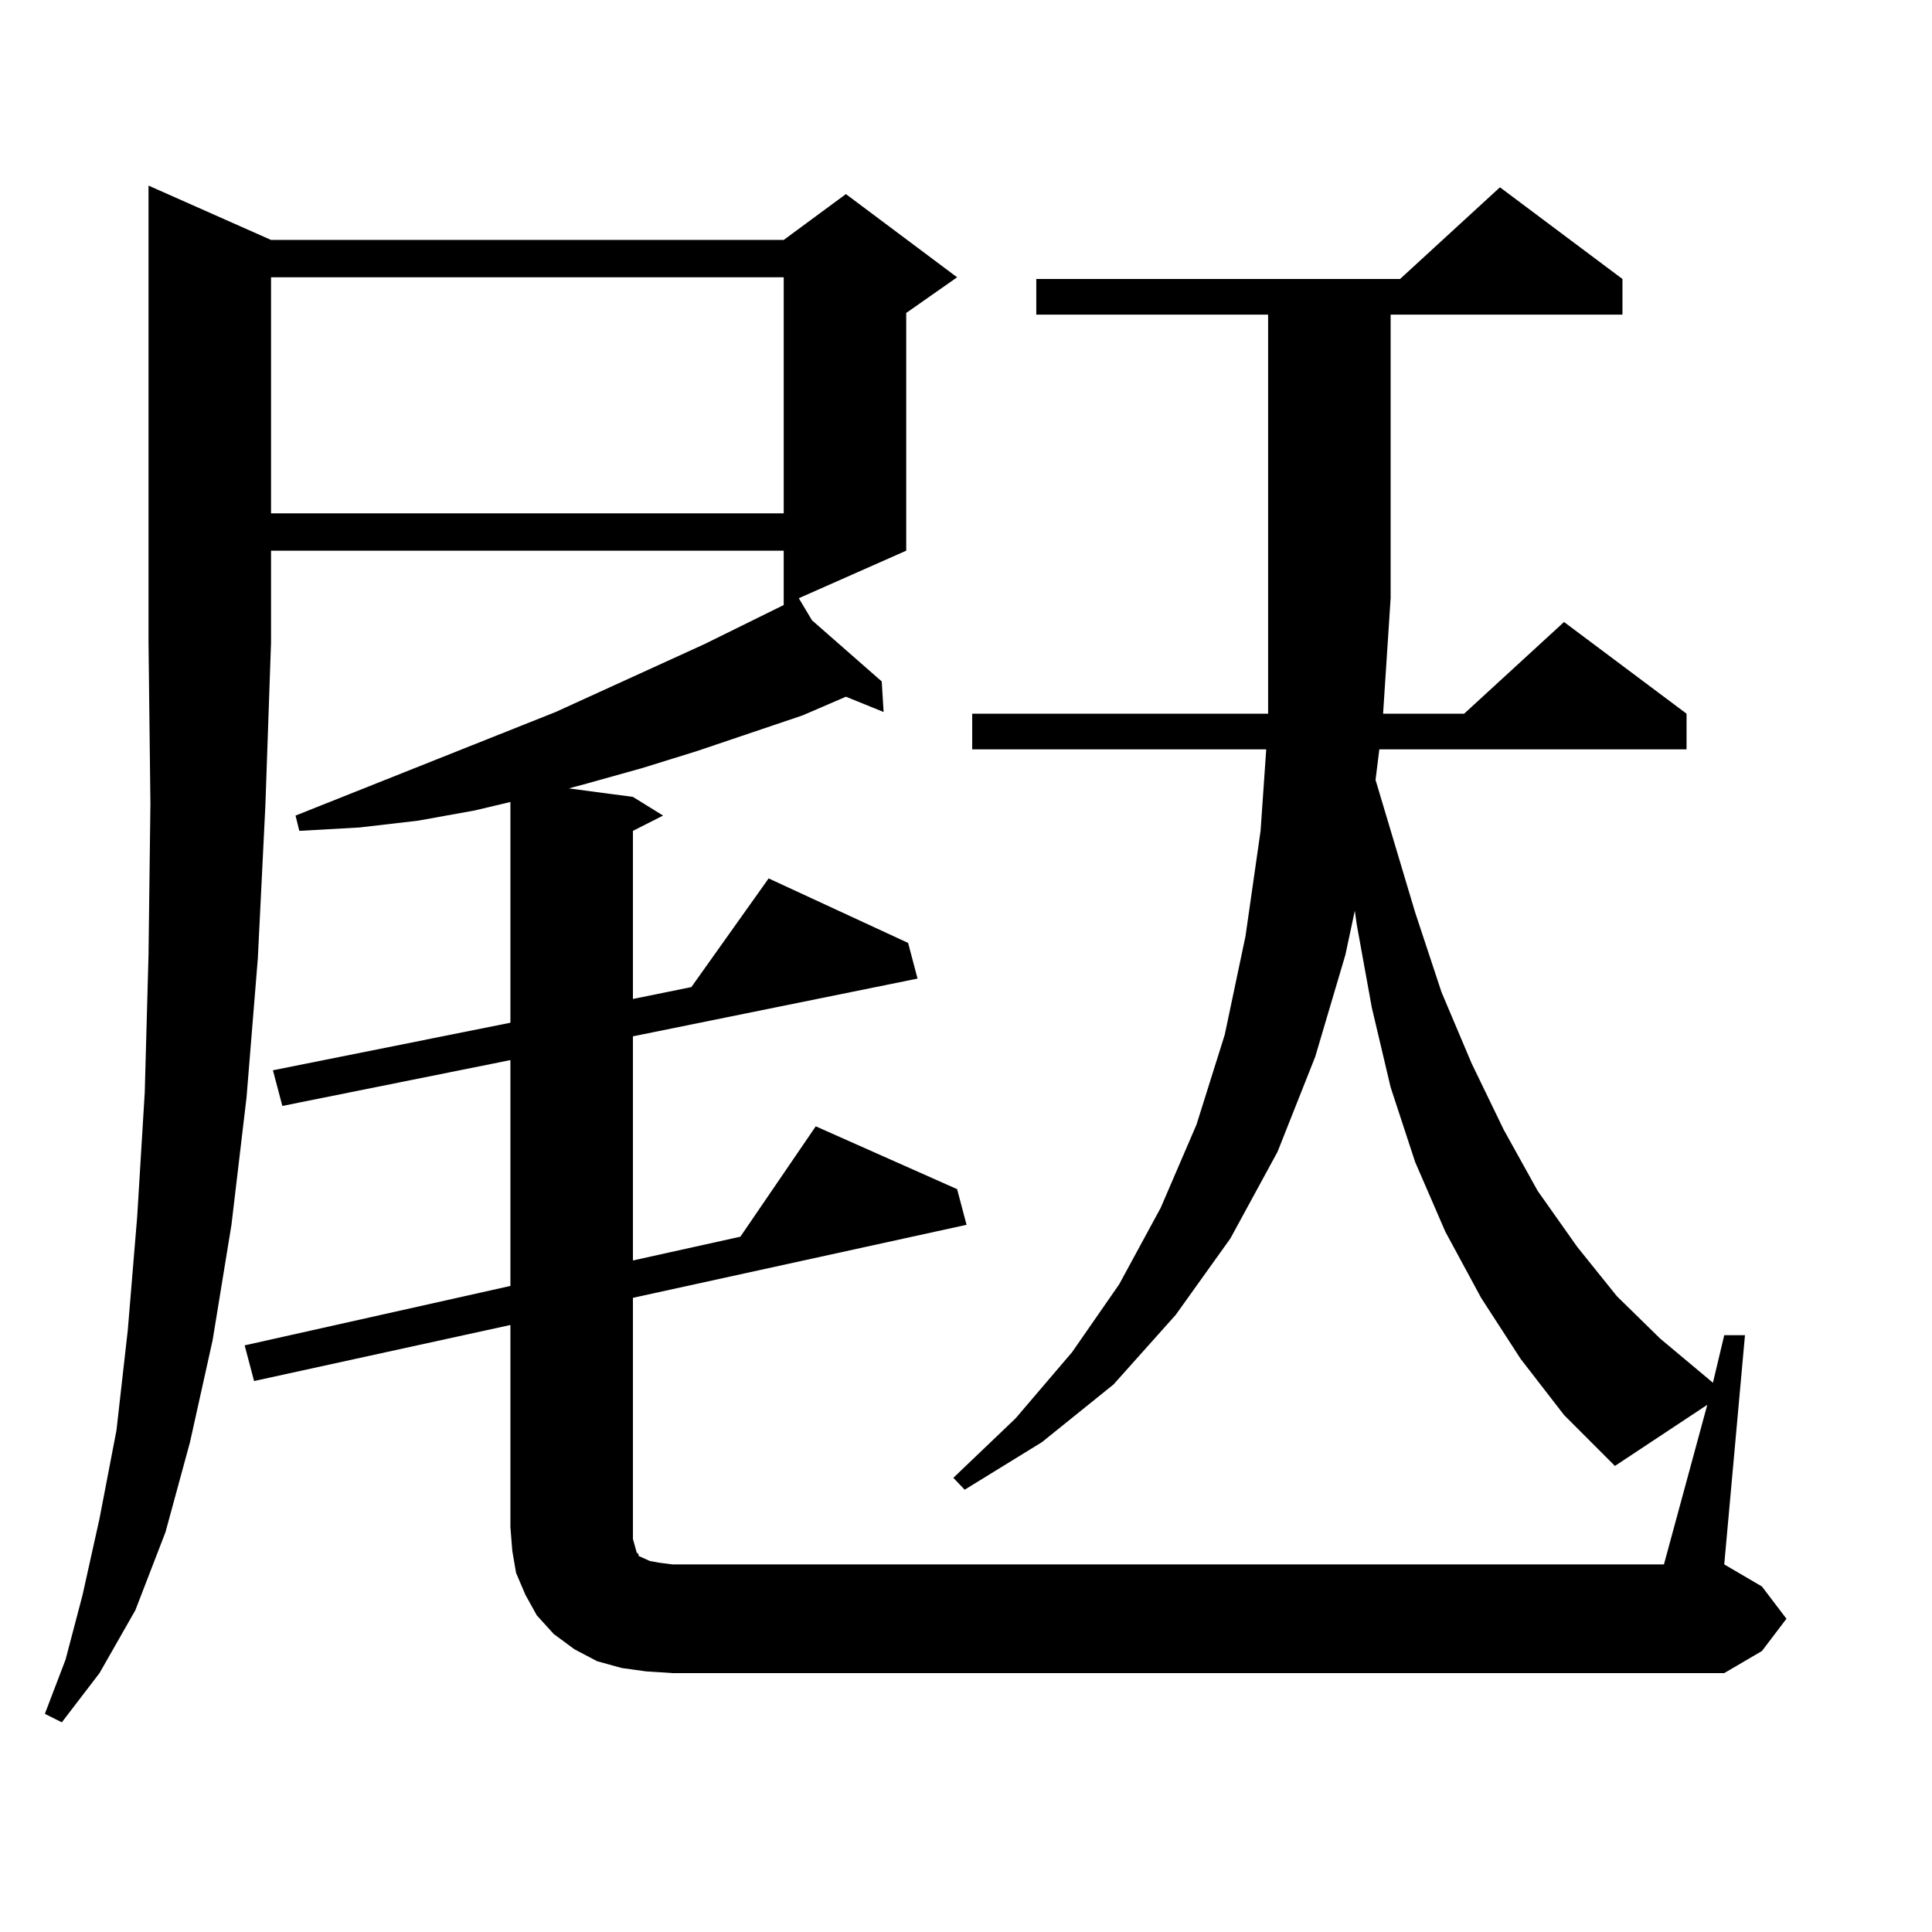 <?xml version="1.0" encoding="utf-8"?>
<!-- Generator: Adobe Illustrator 16.0.0, SVG Export Plug-In . SVG Version: 6.00 Build 0)  -->
<!DOCTYPE svg PUBLIC "-//W3C//DTD SVG 1.1//EN" "http://www.w3.org/Graphics/SVG/1.1/DTD/svg11.dtd">
<svg version="1.1" id="图层_1" xmlns="http://www.w3.org/2000/svg" xmlns:xlink="http://www.w3.org/1999/xlink" x="0px" y="0px"
	 width="1000px" height="1000px" viewBox="0 0 1000 1000" enable-background="new 0 0 1000 1000" xml:space="preserve">
<path d="M140.289,124.191h265.359l32.194-23.73l57.56,43.066l-26.341,18.457v123.047l-55.608,24.609l6.829,11.426l36.097,31.641
	l0.976,15.82l-19.512-7.91l-22.438,9.668l-54.633,18.457l-28.292,8.789l-28.292,7.91l-9.756,2.637l33.17,4.395l15.609,9.668
	l-15.609,7.91v87.012l30.243-6.152l39.999-56.25l72.193,33.398l4.878,18.457l-147.313,29.883v116.016l55.608-12.305l39.023-57.129
	l73.169,32.52l4.878,18.457L327.602,671.75v124.805l0.976,3.516l0.976,3.516l0.976,0.879v0.879l1.951,0.879l3.902,1.758l4.878,0.879
	l6.829,0.879h513.158l22.438-82.617l-47.804,31.641l-26.341-26.367l-22.438-29.004l-20.487-31.641l-18.536-34.277l-15.609-36.035
	l-12.683-38.672l-9.756-41.309l-7.805-43.066l-0.976-7.031l-4.878,22.852l-15.609,52.734l-19.512,49.219l-24.39,44.824
	l-28.292,39.551l-32.194,36.035l-37.072,29.883l-39.999,24.609l-5.854-6.152l32.194-30.762l29.268-34.277l24.39-35.156
	l21.463-39.551l18.536-43.066l14.634-46.582l10.731-50.977l7.805-54.492l2.927-42.188H503.207v-18.457h153.167v-59.766V162.863
	H536.377v-18.457h188.288l51.706-47.461l63.413,47.461v18.457H719.787v146.777l-3.902,59.766h41.95l51.706-47.461l63.413,47.461
	v18.457H713.934l-1.951,15.82l20.487,68.555l13.658,41.309l15.609,36.914l16.585,34.277l17.561,31.641l20.487,29.004l20.487,25.488
	l22.438,21.973l27.316,22.852l5.854-24.609h10.731l-10.731,118.652l19.512,11.426l12.683,16.699l-12.683,16.699l-19.512,11.426
	H348.089l-13.658-0.879l-12.683-1.758l-12.683-3.516l-11.707-6.152l-10.731-7.91l-8.78-9.668l-5.854-10.547l-4.878-11.426
	l-1.951-11.426l-0.976-12.305v-104.59l-132.68,29.004l-4.878-18.457l137.558-30.762V548.703l-118.046,23.73l-4.878-18.457
	l122.924-24.609V415.109l-18.536,4.395l-29.268,5.273l-30.243,3.516l-31.219,1.758l-1.951-7.91l134.631-53.613l77.071-35.156
	l40.975-20.215v-28.125H140.289v47.461l-2.927,84.375l-3.902,79.102l-5.854,72.07l-7.805,65.918l-9.756,59.766l-11.707,52.734
	l-12.683,46.582l-15.609,40.43l-18.536,32.52l-19.512,25.488l-8.78-4.395l10.731-28.125l8.78-33.398l8.78-39.551l8.78-45.703
	l5.854-51.855l4.878-58.887l3.902-64.16l1.951-71.191l0.976-78.223l-0.976-83.496V96.066L140.289,124.191z M140.289,143.527v122.168
	h265.359V143.527H140.289z"/>
</svg>
